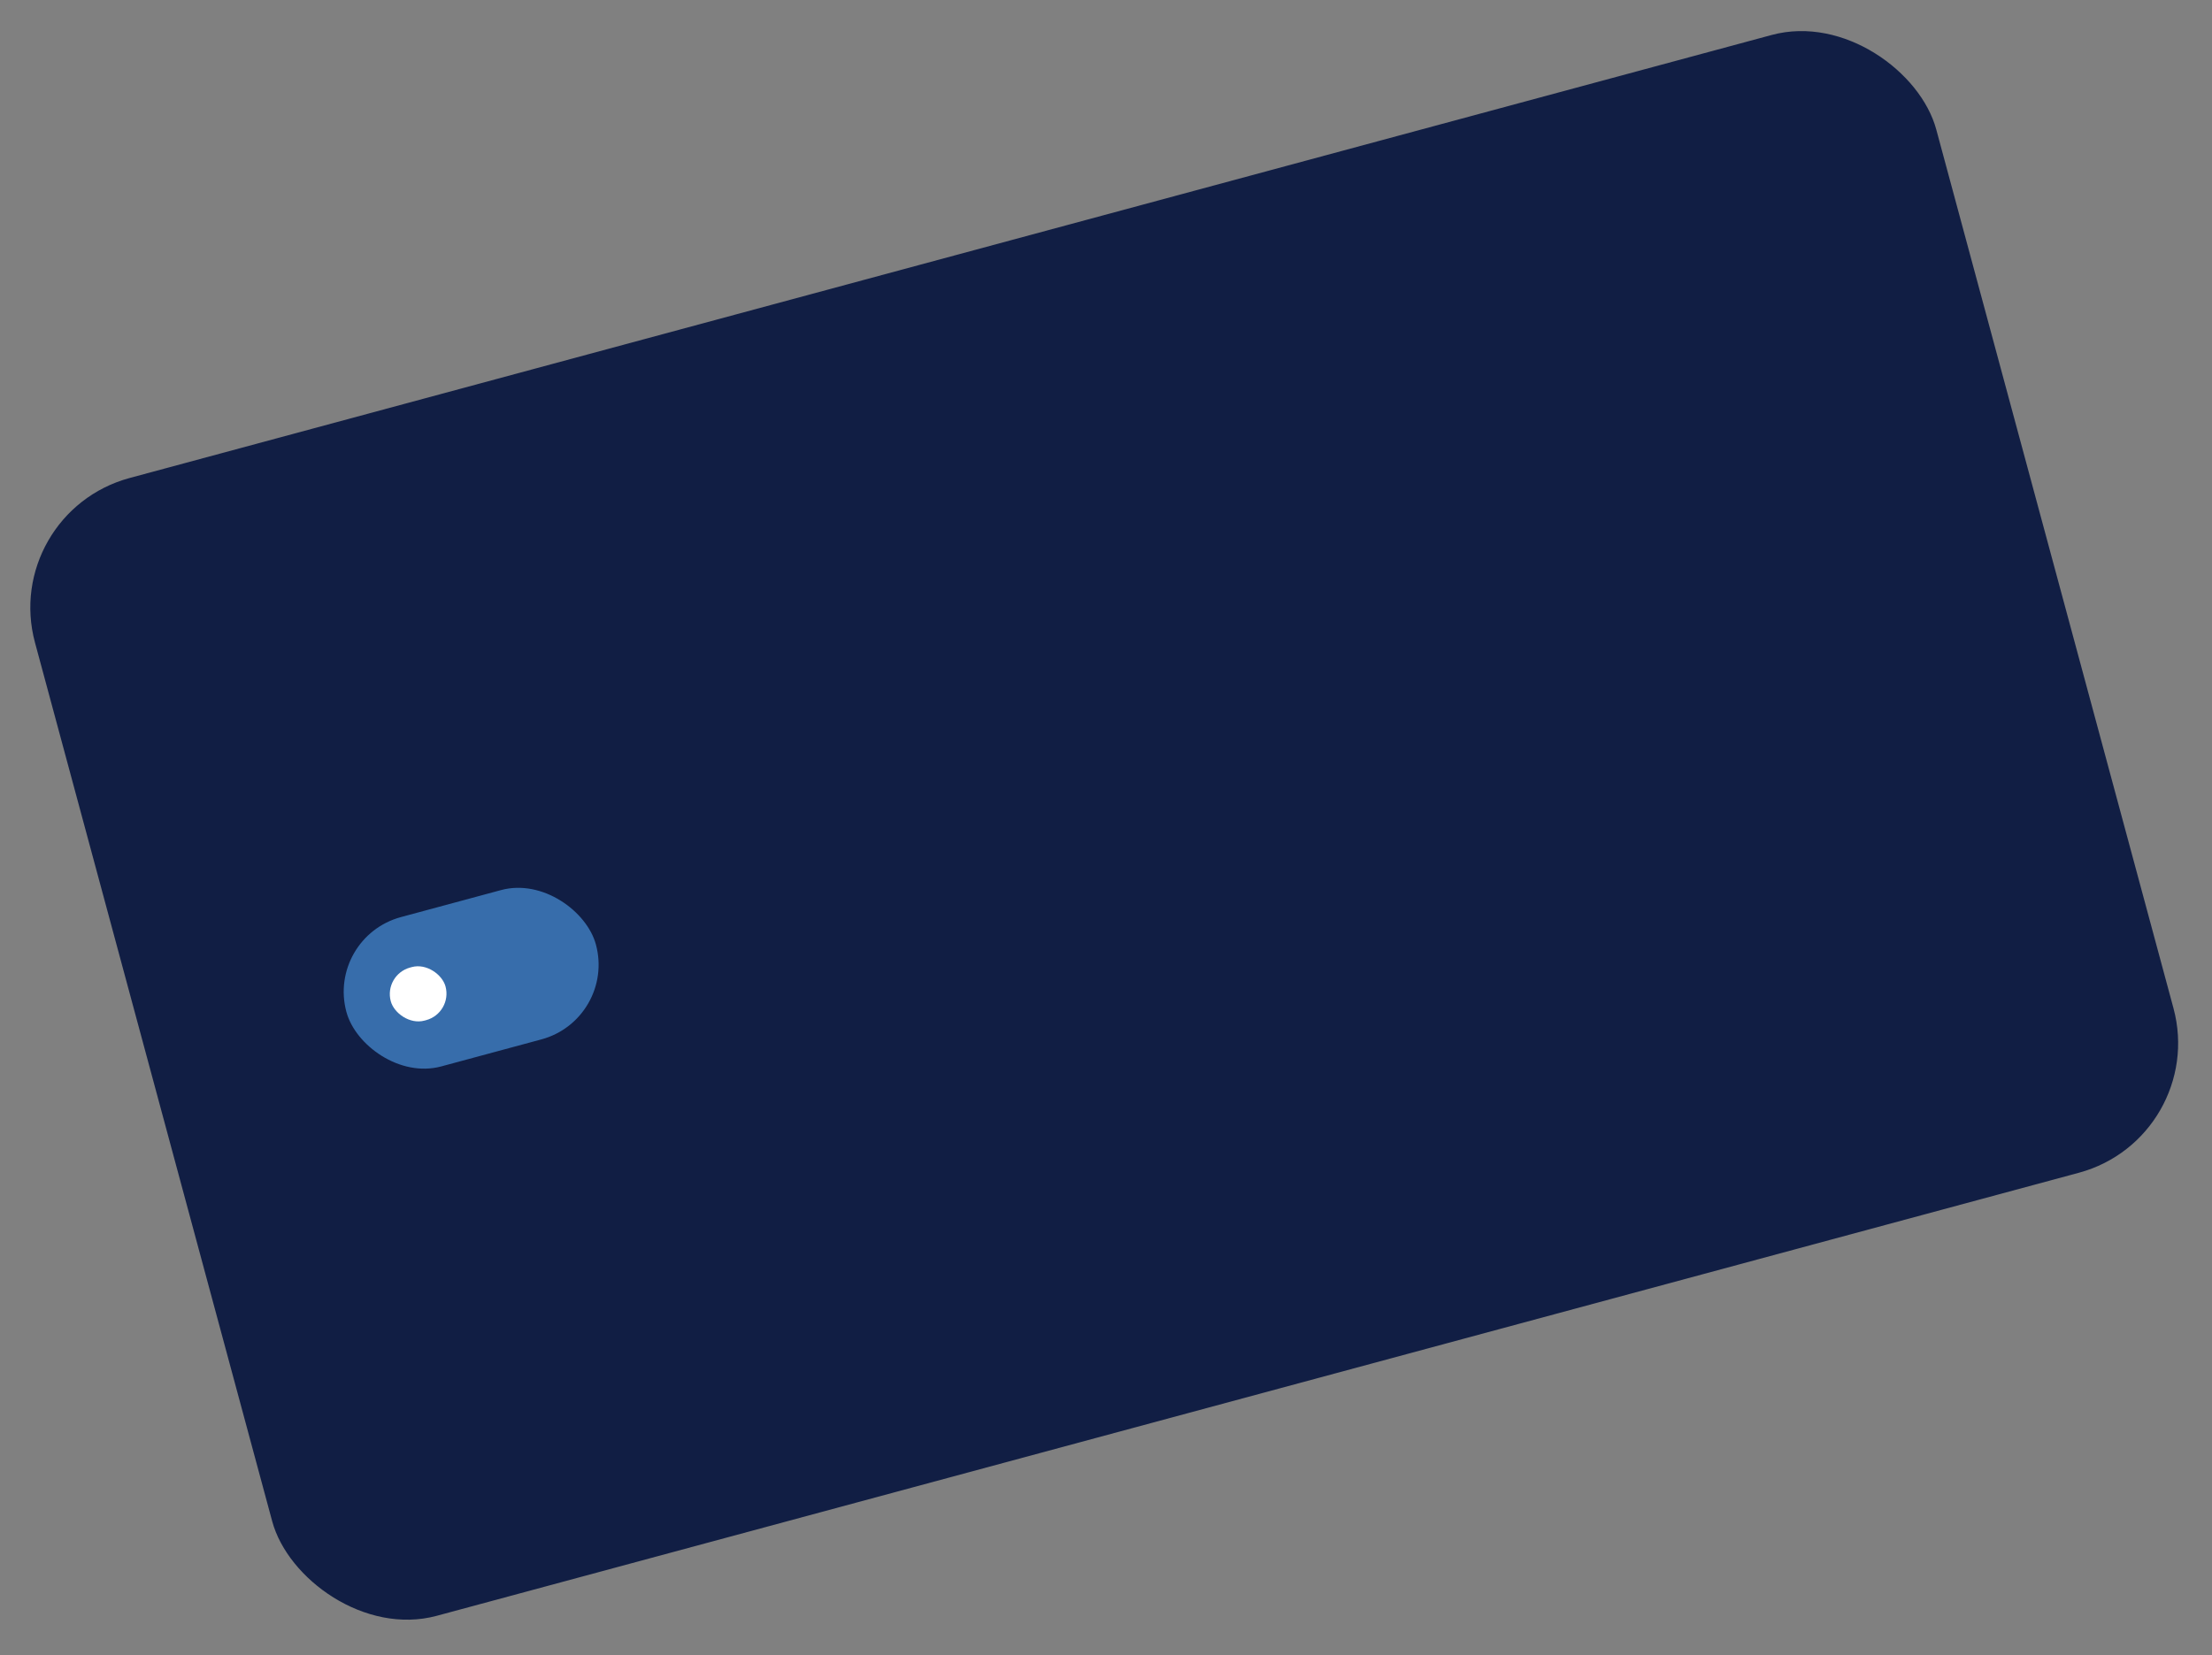 <?xml version="1.0" encoding="UTF-8"?> <svg xmlns="http://www.w3.org/2000/svg" width="346" height="259" viewBox="0 0 346 259" fill="none"><rect x="0" y="0" width="346" height="259" fill="#808080" stroke="none"/> <rect y="80.262" width="308.042" height="184.392" rx="21" transform="rotate(-15.103 0 80.262)" fill="#111E44"></rect> <rect x="51.031" y="146.643" width="40.428" height="24.2" rx="12.1" transform="rotate(-15.103 51.031 146.643)" fill="#376DAB"></rect> <rect x="60.004" y="152.503" width="8.871" height="8.601" rx="4.3" transform="rotate(-15.103 60.004 152.503)" fill="white"></rect> </svg> 